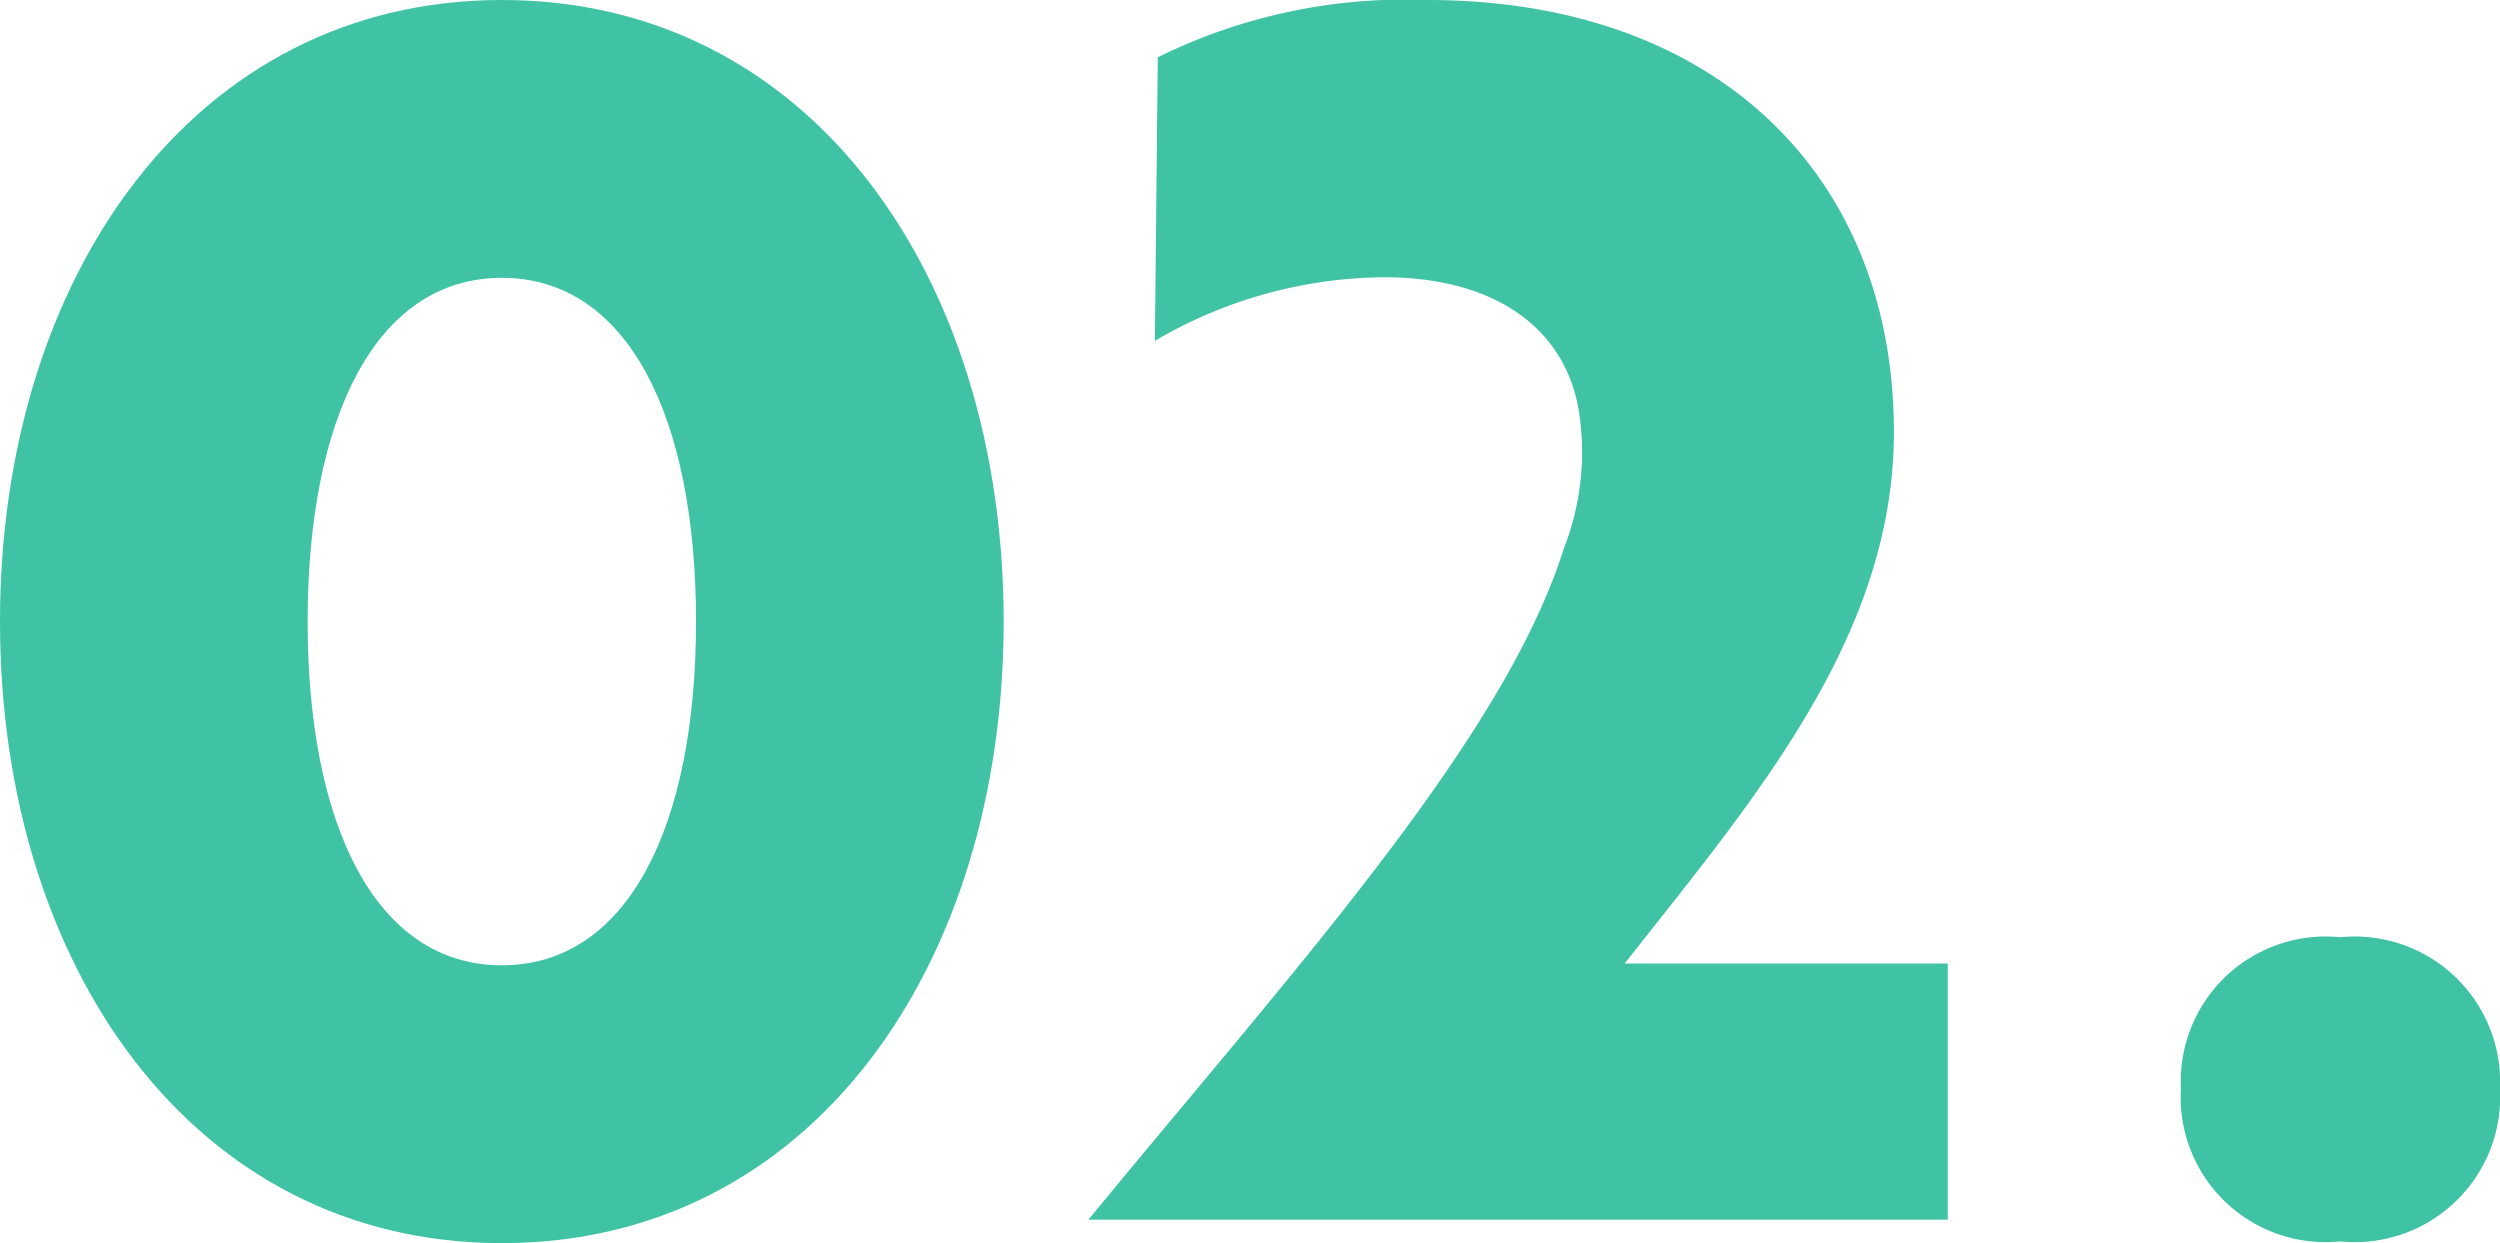 <svg xmlns="http://www.w3.org/2000/svg" viewBox="0 0 43.64 21.7"><defs><style>.cls-1{fill:#3fc3a4;}</style></defs><title>num_b2</title><g id="Layer_2" data-name="Layer 2"><g id="service"><path class="cls-1" d="M8.76,0c5.4,0,8.76,4.84,8.76,10.85S14.16,21.7,8.76,21.7,0,16.85,0,10.85,3.37,0,8.76,0Zm0,16.85c2.2,0,3.39-2.43,3.39-6s-1.19-6-3.39-6-3.39,2.44-3.39,6S6.56,16.85,8.76,16.85Z"/><path class="cls-1" d="M20.21,1a9.76,9.76,0,0,1,4.7-1C30,0,33.06,3.1,33.06,7.54c0,3.6-2.47,6.44-4.7,9.28H34v4.47H19c3.6-4.38,7.25-8.38,8.3-11.72a4.6,4.6,0,0,0,.29-2.17c-.15-1.6-1.42-2.56-3.43-2.56a8,8,0,0,0-4,1.11Z"/><path class="cls-1" d="M40.85,16.36A2.54,2.54,0,0,1,43.64,19a2.54,2.54,0,0,1-2.79,2.67A2.53,2.53,0,0,1,38.07,19,2.53,2.53,0,0,1,40.85,16.36Z"/></g></g></svg>